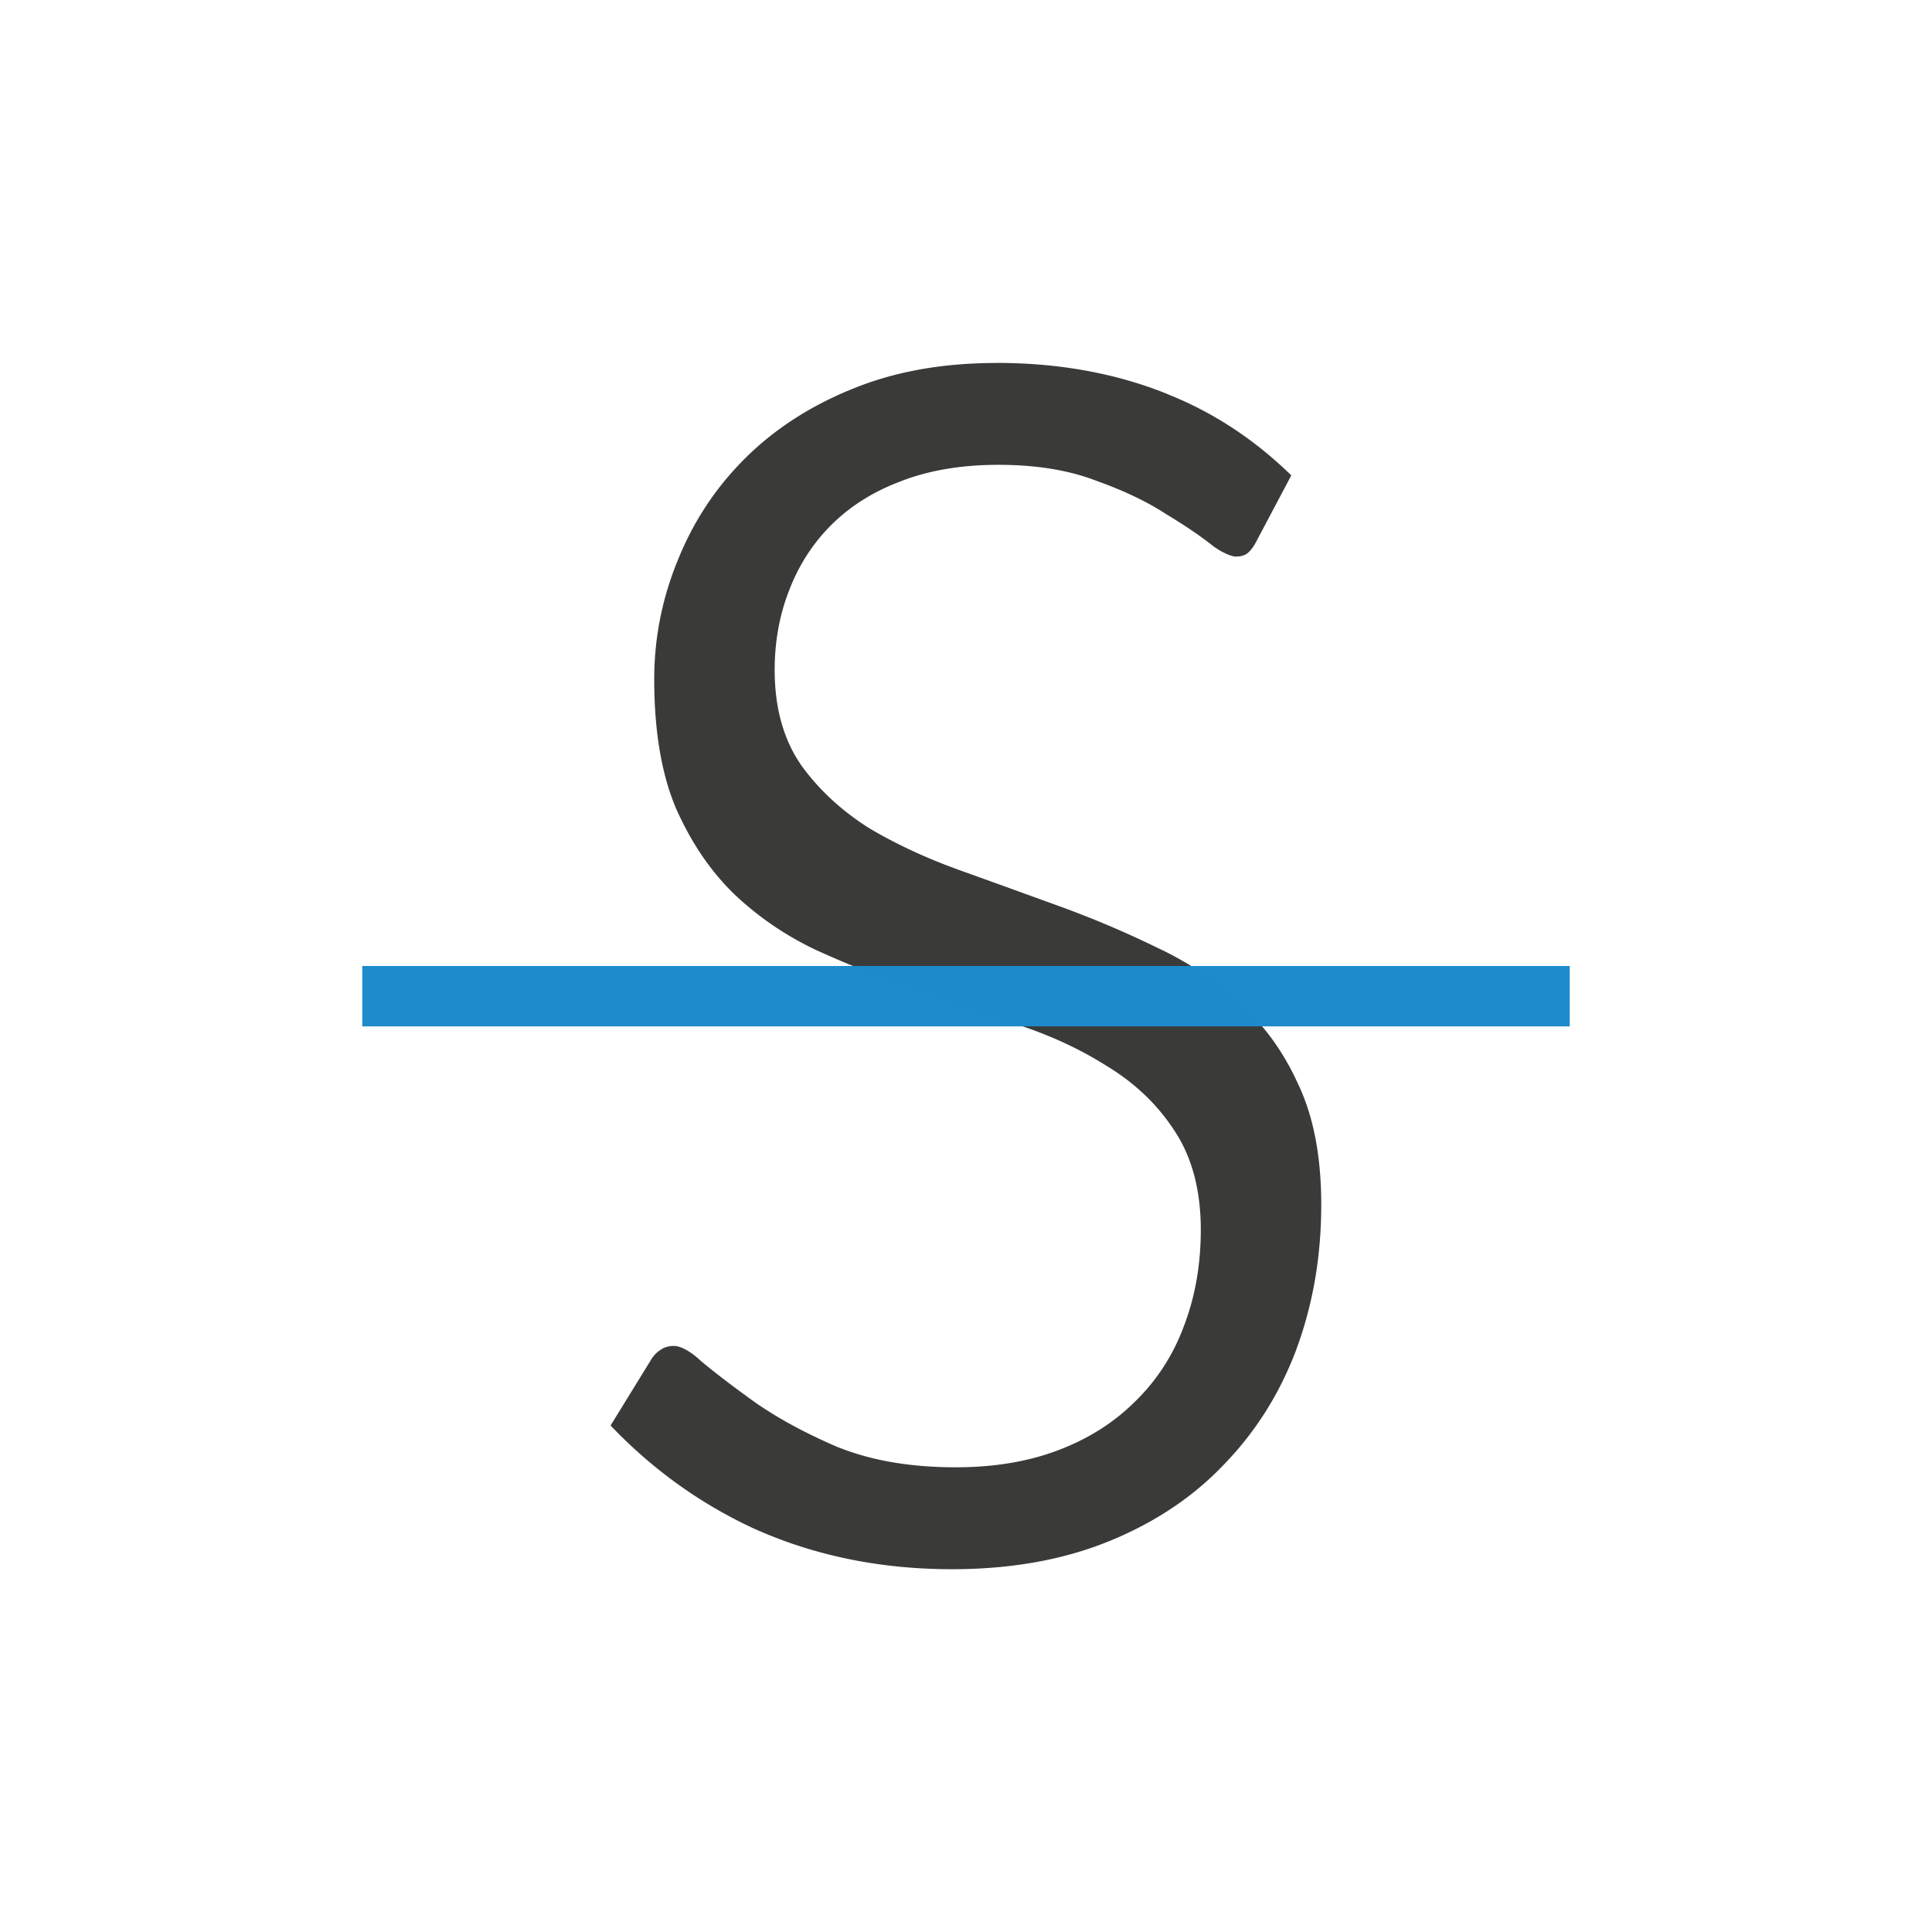 <svg viewBox="0 0 32 32" xmlns="http://www.w3.org/2000/svg"><g fill="#3a3a38"><path d="m16.507 6.012c-.927-0-1.738.153-2.44.451a.315.315 0 0 1 -.002 0c-.702.292-1.289.684-1.769 1.174-.472.482-.831 1.036-1.082 1.674a.315.315 0 0 1 -.002.002c-.252.629-.376 1.273-.376 1.939 0 .868.125 1.577.357 2.128 0.0 0-0.0.001 0 .002 0.0.001.001.002.002.003.251.568.569 1.036.954 1.413.001 0.0.001.001.002.002.001 0.0.001.001.002.002.404.384.859.695 1.369.936.533.241 1.076.458 1.629.649.562.194 1.114.384 1.655.568.562.181 1.066.411 1.51.692.463.277.84.631 1.122 1.059.307.451.451 1.014.451 1.662 0.0.576-.093 1.112-.282 1.602-.179.48-.45.899-.81 1.247-.35.349-.779.618-1.275.805-.502.19-1.067.281-1.691.281-.736 0-1.385-.107-1.942-.33a.315.315 0 0 1 -.008-.002c-.516-.221-.963-.461-1.342-.721a.315.315 0 0 1 -.005-.003c-.363-.259-.67-.493-.924-.704a.315.315 0 0 1 -.011-.011c-.203-.186-.354-.239-.433-.239-.091 0-.153.019-.215.058a.315.315 0 0 1 -.006.005c-.057.034-.109.082-.158.16l-.674 1.095c.665.696 1.441 1.272 2.363 1.702 1.001.451 2.095.678 3.293.678.989 0 1.857-.159 2.611-.468.761-.312 1.391-.736 1.901-1.275a.315.315 0 0 1 .002-.002c.522-.542.918-1.172 1.191-1.901v-.002c.273-.74.41-1.535.41-2.39 0-.795-.128-1.45-.37-1.97a.315.315 0 0 1 -.002-.003c-.24-.537-.557-.98-.953-1.338a.315.315 0 0 1 -.005-.005c-.395-.375-.846-.685-1.359-.927a.315.315 0 0 1 -.005-.002c-.532-.261-1.074-.491-1.626-.692-.562-.204-1.114-.404-1.655-.598-.559-.2-1.063-.434-1.513-.701a.315.315 0 0 1 -.008-.005c-.449-.285-.823-.63-1.114-1.033a.315.315 0 0 1 -.003-.005c-.299-.43-.44-.965-.44-1.576 0-.465.078-.904.236-1.31.158-.417.392-.784.7-1.091.32-.32.716-.565 1.172-.732.001-0.0.001-.001.002-.002.471-.179 1.004-.264 1.596-.264.62 0 1.164.086 1.629.267.445.159.829.34 1.151.551.311.187.575.366.792.54l-.014-.011c.186.133.321.172.37.172.153 0 .234-.044.351-.262v-.002l.572-1.08c-.589-.575-1.264-1.033-2.053-1.347a.315.315 0 0 1 -.002-.002c-.849-.342-1.789-.514-2.828-.514z" fill="#3a3a38"/><path d="m6 16h20v1h-20z" fill="#1e8bcd" fill-opacity=".993" stroke-width="1.026"/></g></svg>